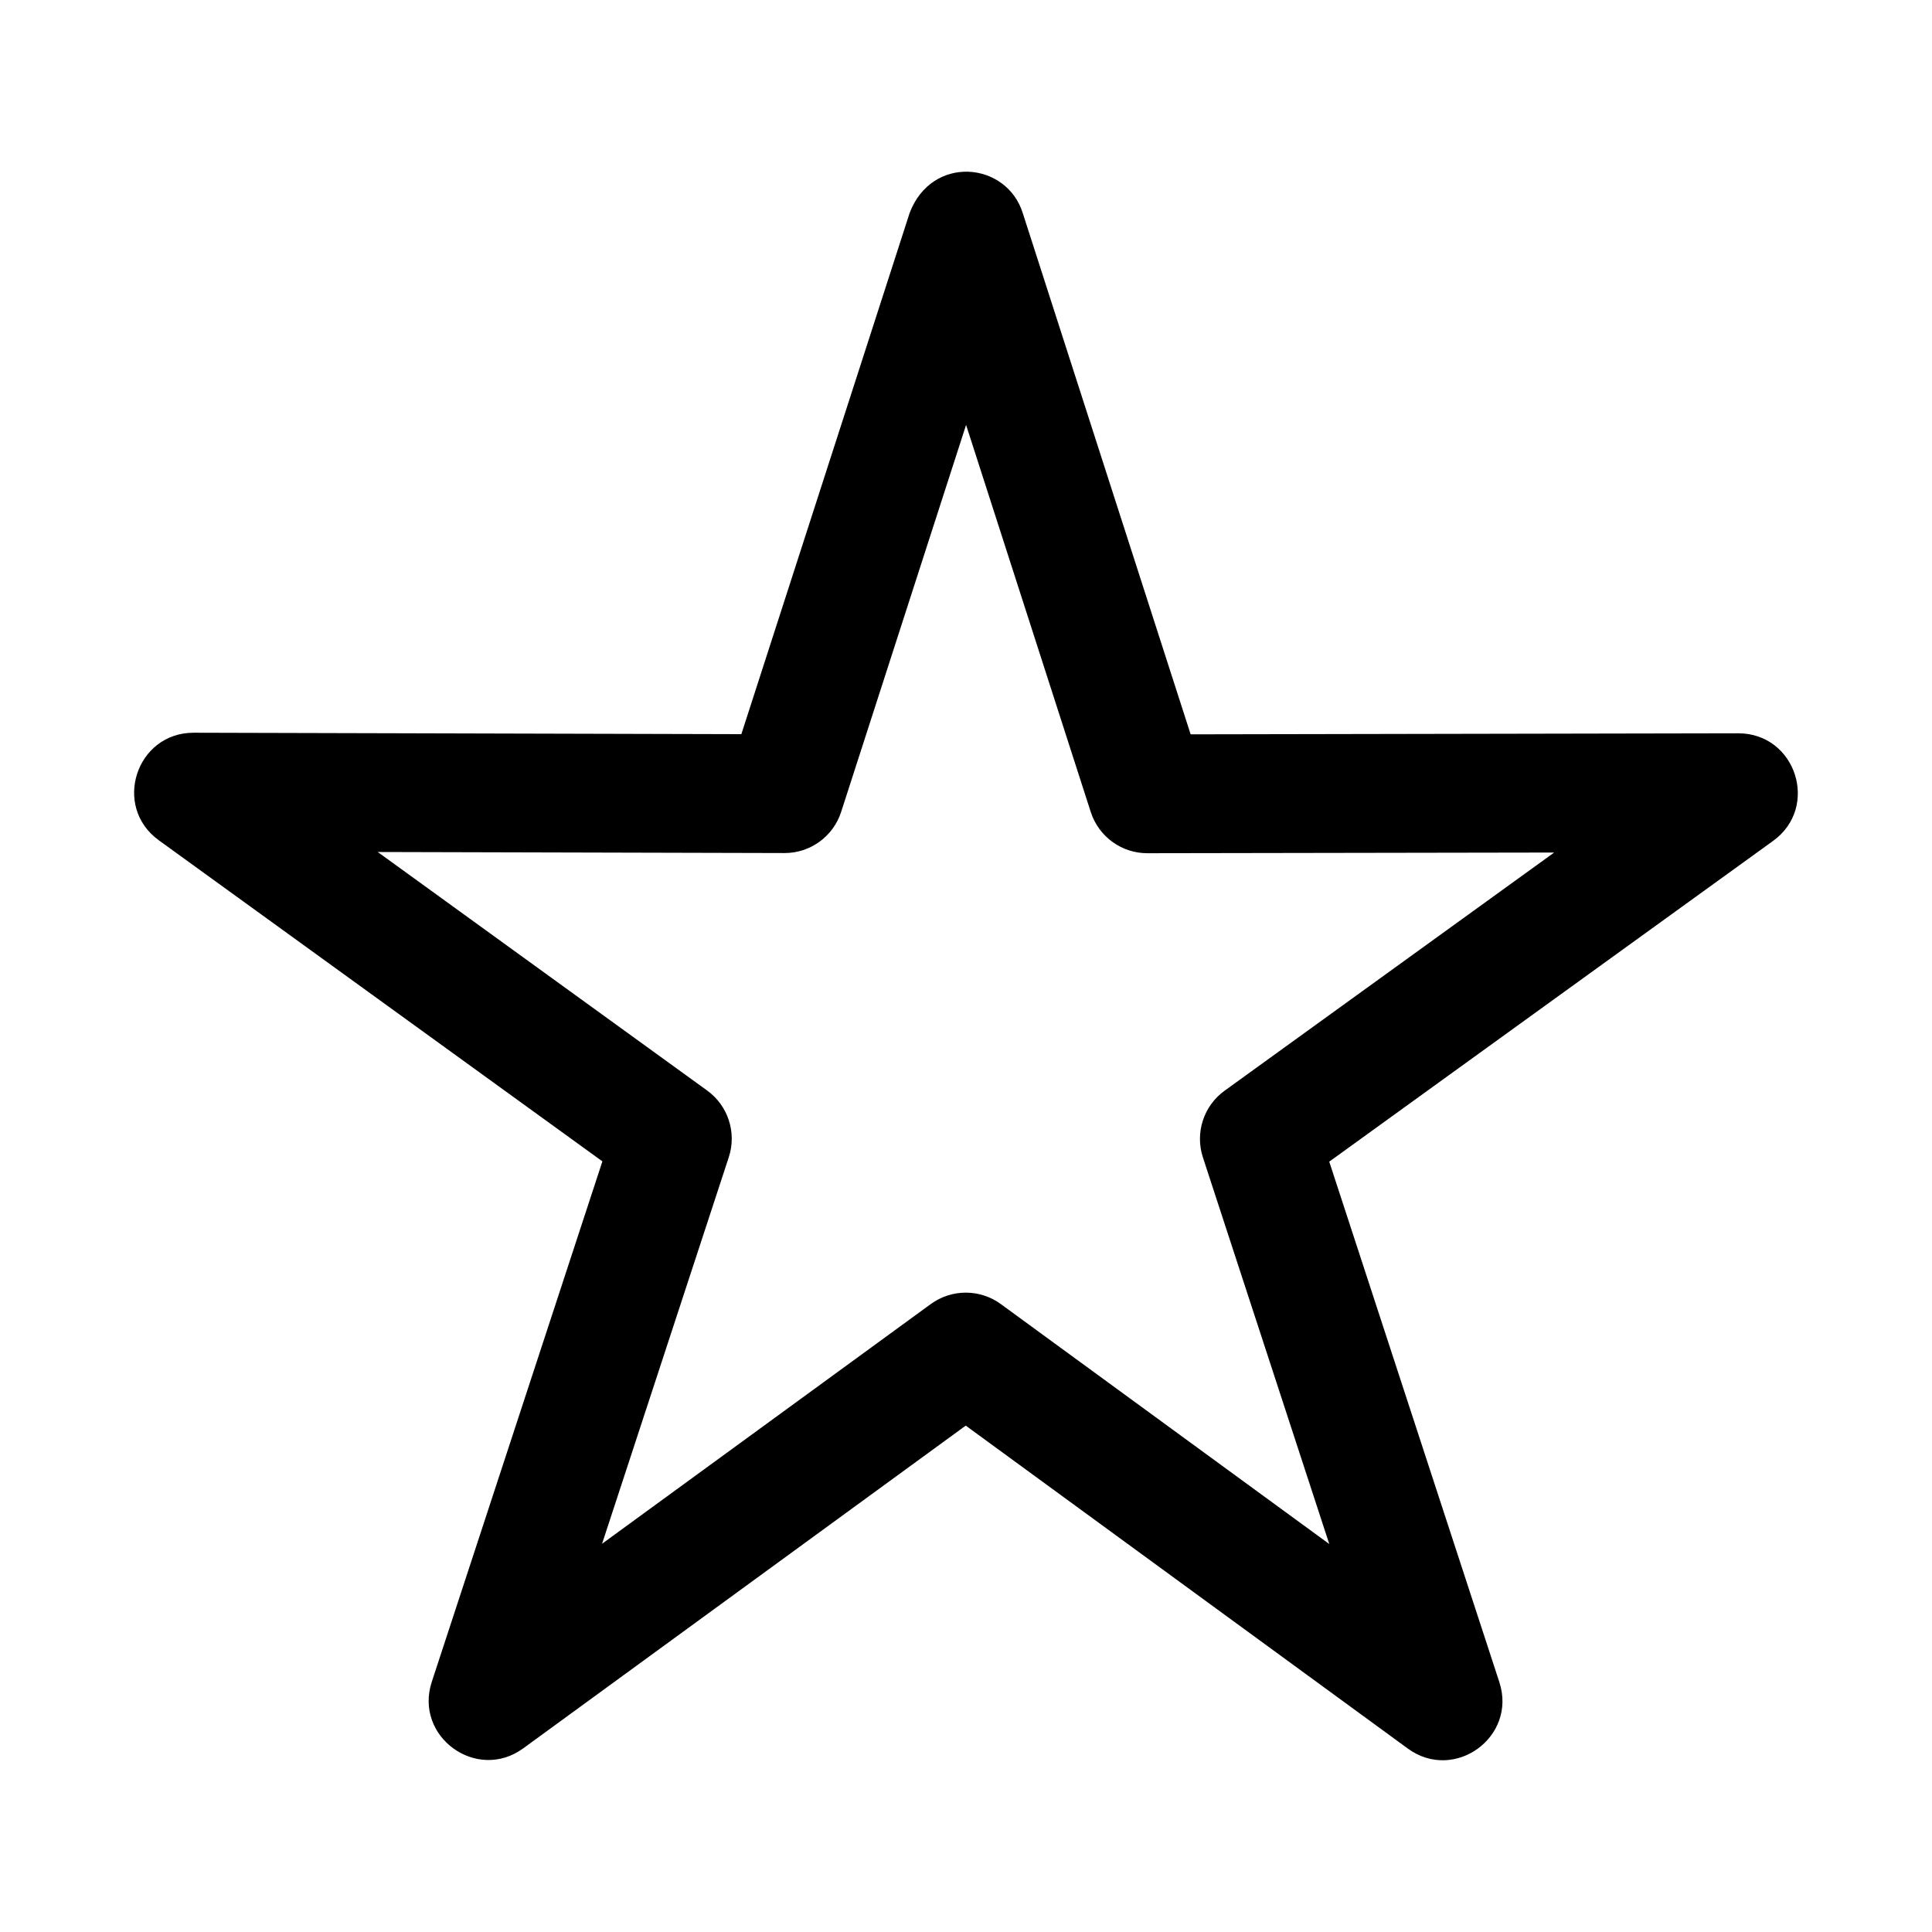 <?xml version="1.0" encoding="UTF-8"?>
<!-- Uploaded to: ICON Repo, www.svgrepo.com, Generator: ICON Repo Mixer Tools -->
<svg fill="#000000" width="800px" height="800px" version="1.1" viewBox="144 144 512 512" xmlns="http://www.w3.org/2000/svg">
 <path d="m385.06 200.45-44.594 138.11-145.11-0.379c-15.289-0.031-21.656 19.547-9.266 28.504l117.55 85.09-45.207 137.91c-4.777 14.539 11.891 26.66 24.246 17.633l117.25-85.516 117.18 85.602c12.336 8.98 28.953-3.082 24.242-17.594l-45.086-137.96 117.62-85c12.398-8.949 6.047-28.543-9.242-28.516l-145.11 0.273-44.496-138.15c-4.309-13.684-24.105-15.496-29.977-0.008zm14.961 56.156 33.047 102.6c2.102 6.512 8.172 10.922 15.012 10.906l107.79-0.18-87.359 63.133c-5.543 4.016-7.859 11.152-5.727 17.66l33.488 102.46-87.043-63.59c-5.531-4.039-13.035-4.039-18.566-0.004l-87.109 63.523 33.582-102.44c2.137-6.504-0.18-13.645-5.723-17.664l-87.309-63.219 107.77 0.277c6.852 0.031 12.934-4.387 15.039-10.906z"/>
</svg>